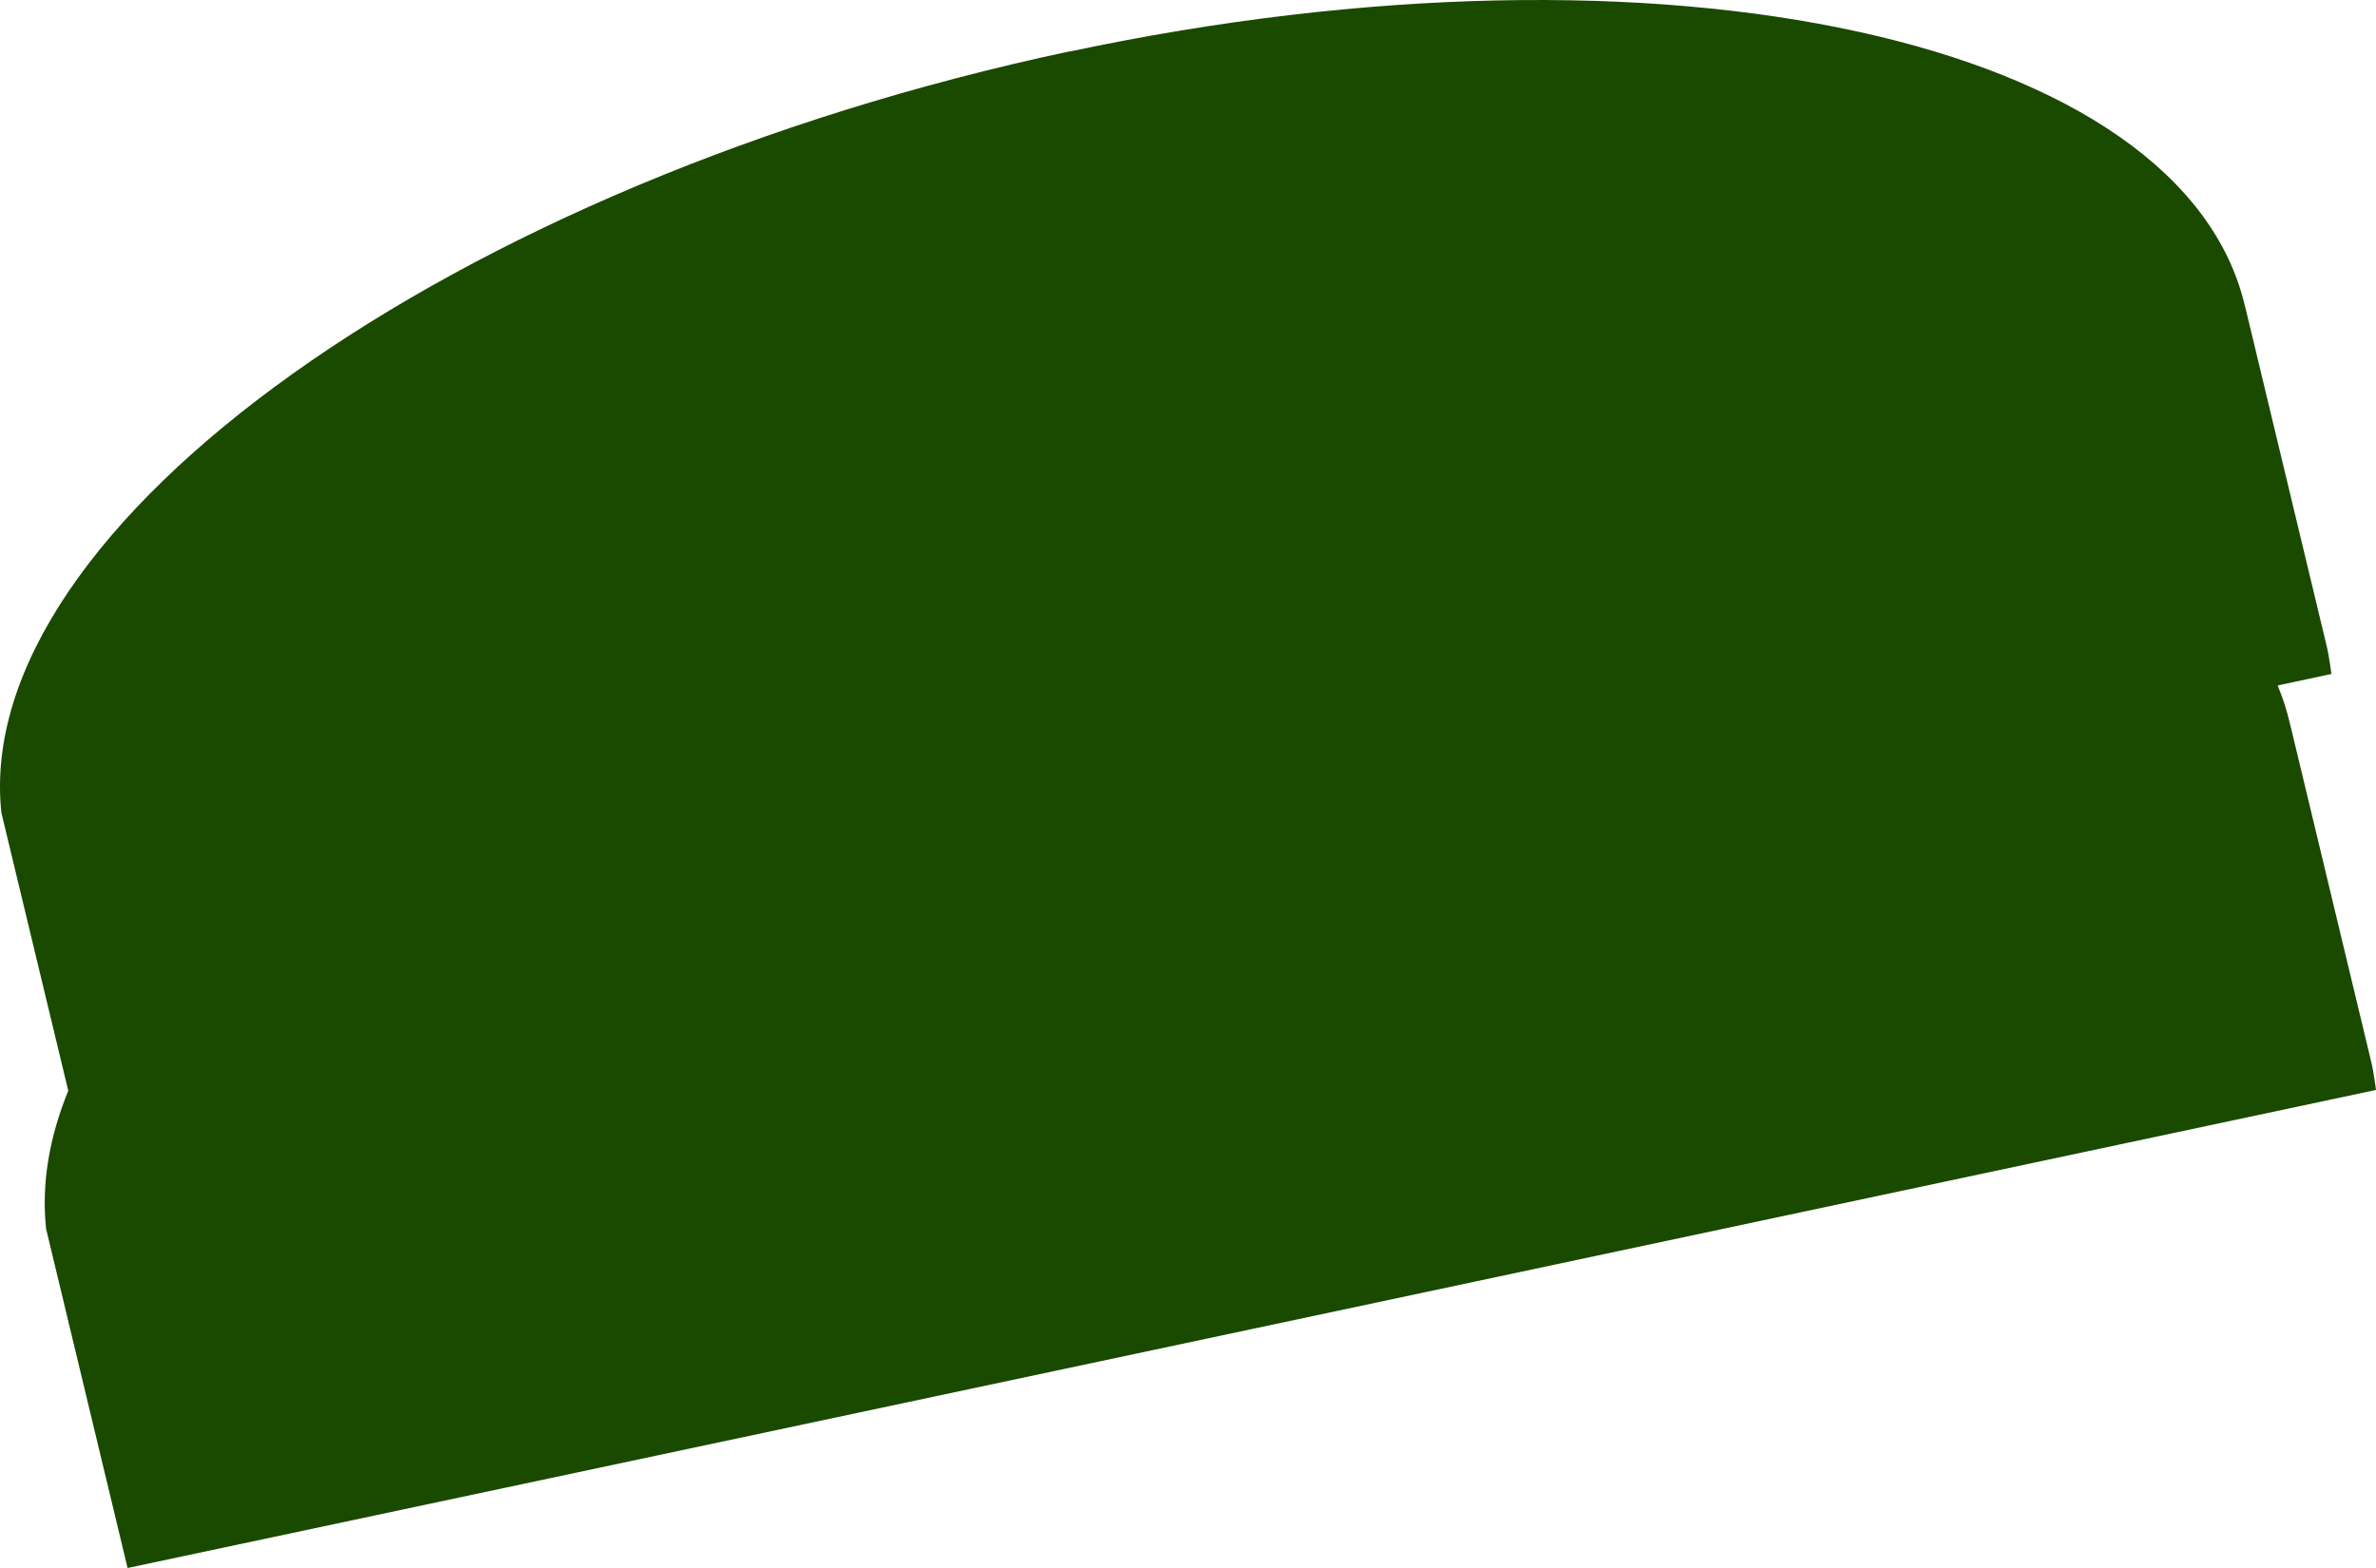 <?xml version="1.0" encoding="UTF-8"?> <svg xmlns="http://www.w3.org/2000/svg" width="300" height="198" viewBox="0 0 300 198" fill="none"><path d="M135.033 6.49C57.167 23.044 -3.694 66.445 0.175 102.632L8.62 137.732C6.216 143.629 5.212 149.493 5.821 155.175L16.11 198L158.063 167.825L300 137.633C299.967 137.287 299.901 136.958 299.852 136.629C299.852 136.579 299.852 136.513 299.835 136.464C299.704 135.574 299.555 134.701 299.341 133.845L289.053 91.02C289.151 91.415 289.217 91.827 289.3 92.222C288.921 90.262 288.345 88.385 287.587 86.556L294.37 85.107C294.337 84.761 294.271 84.432 294.222 84.086C294.222 84.036 294.222 83.97 294.205 83.921C294.074 83.048 293.925 82.175 293.711 81.319L283.423 38.493C283.456 38.592 283.472 38.708 283.488 38.806C275.768 5.074 210.38 -9.503 135.066 6.507L135.033 6.49Z" fill="#1A4900"></path></svg> 